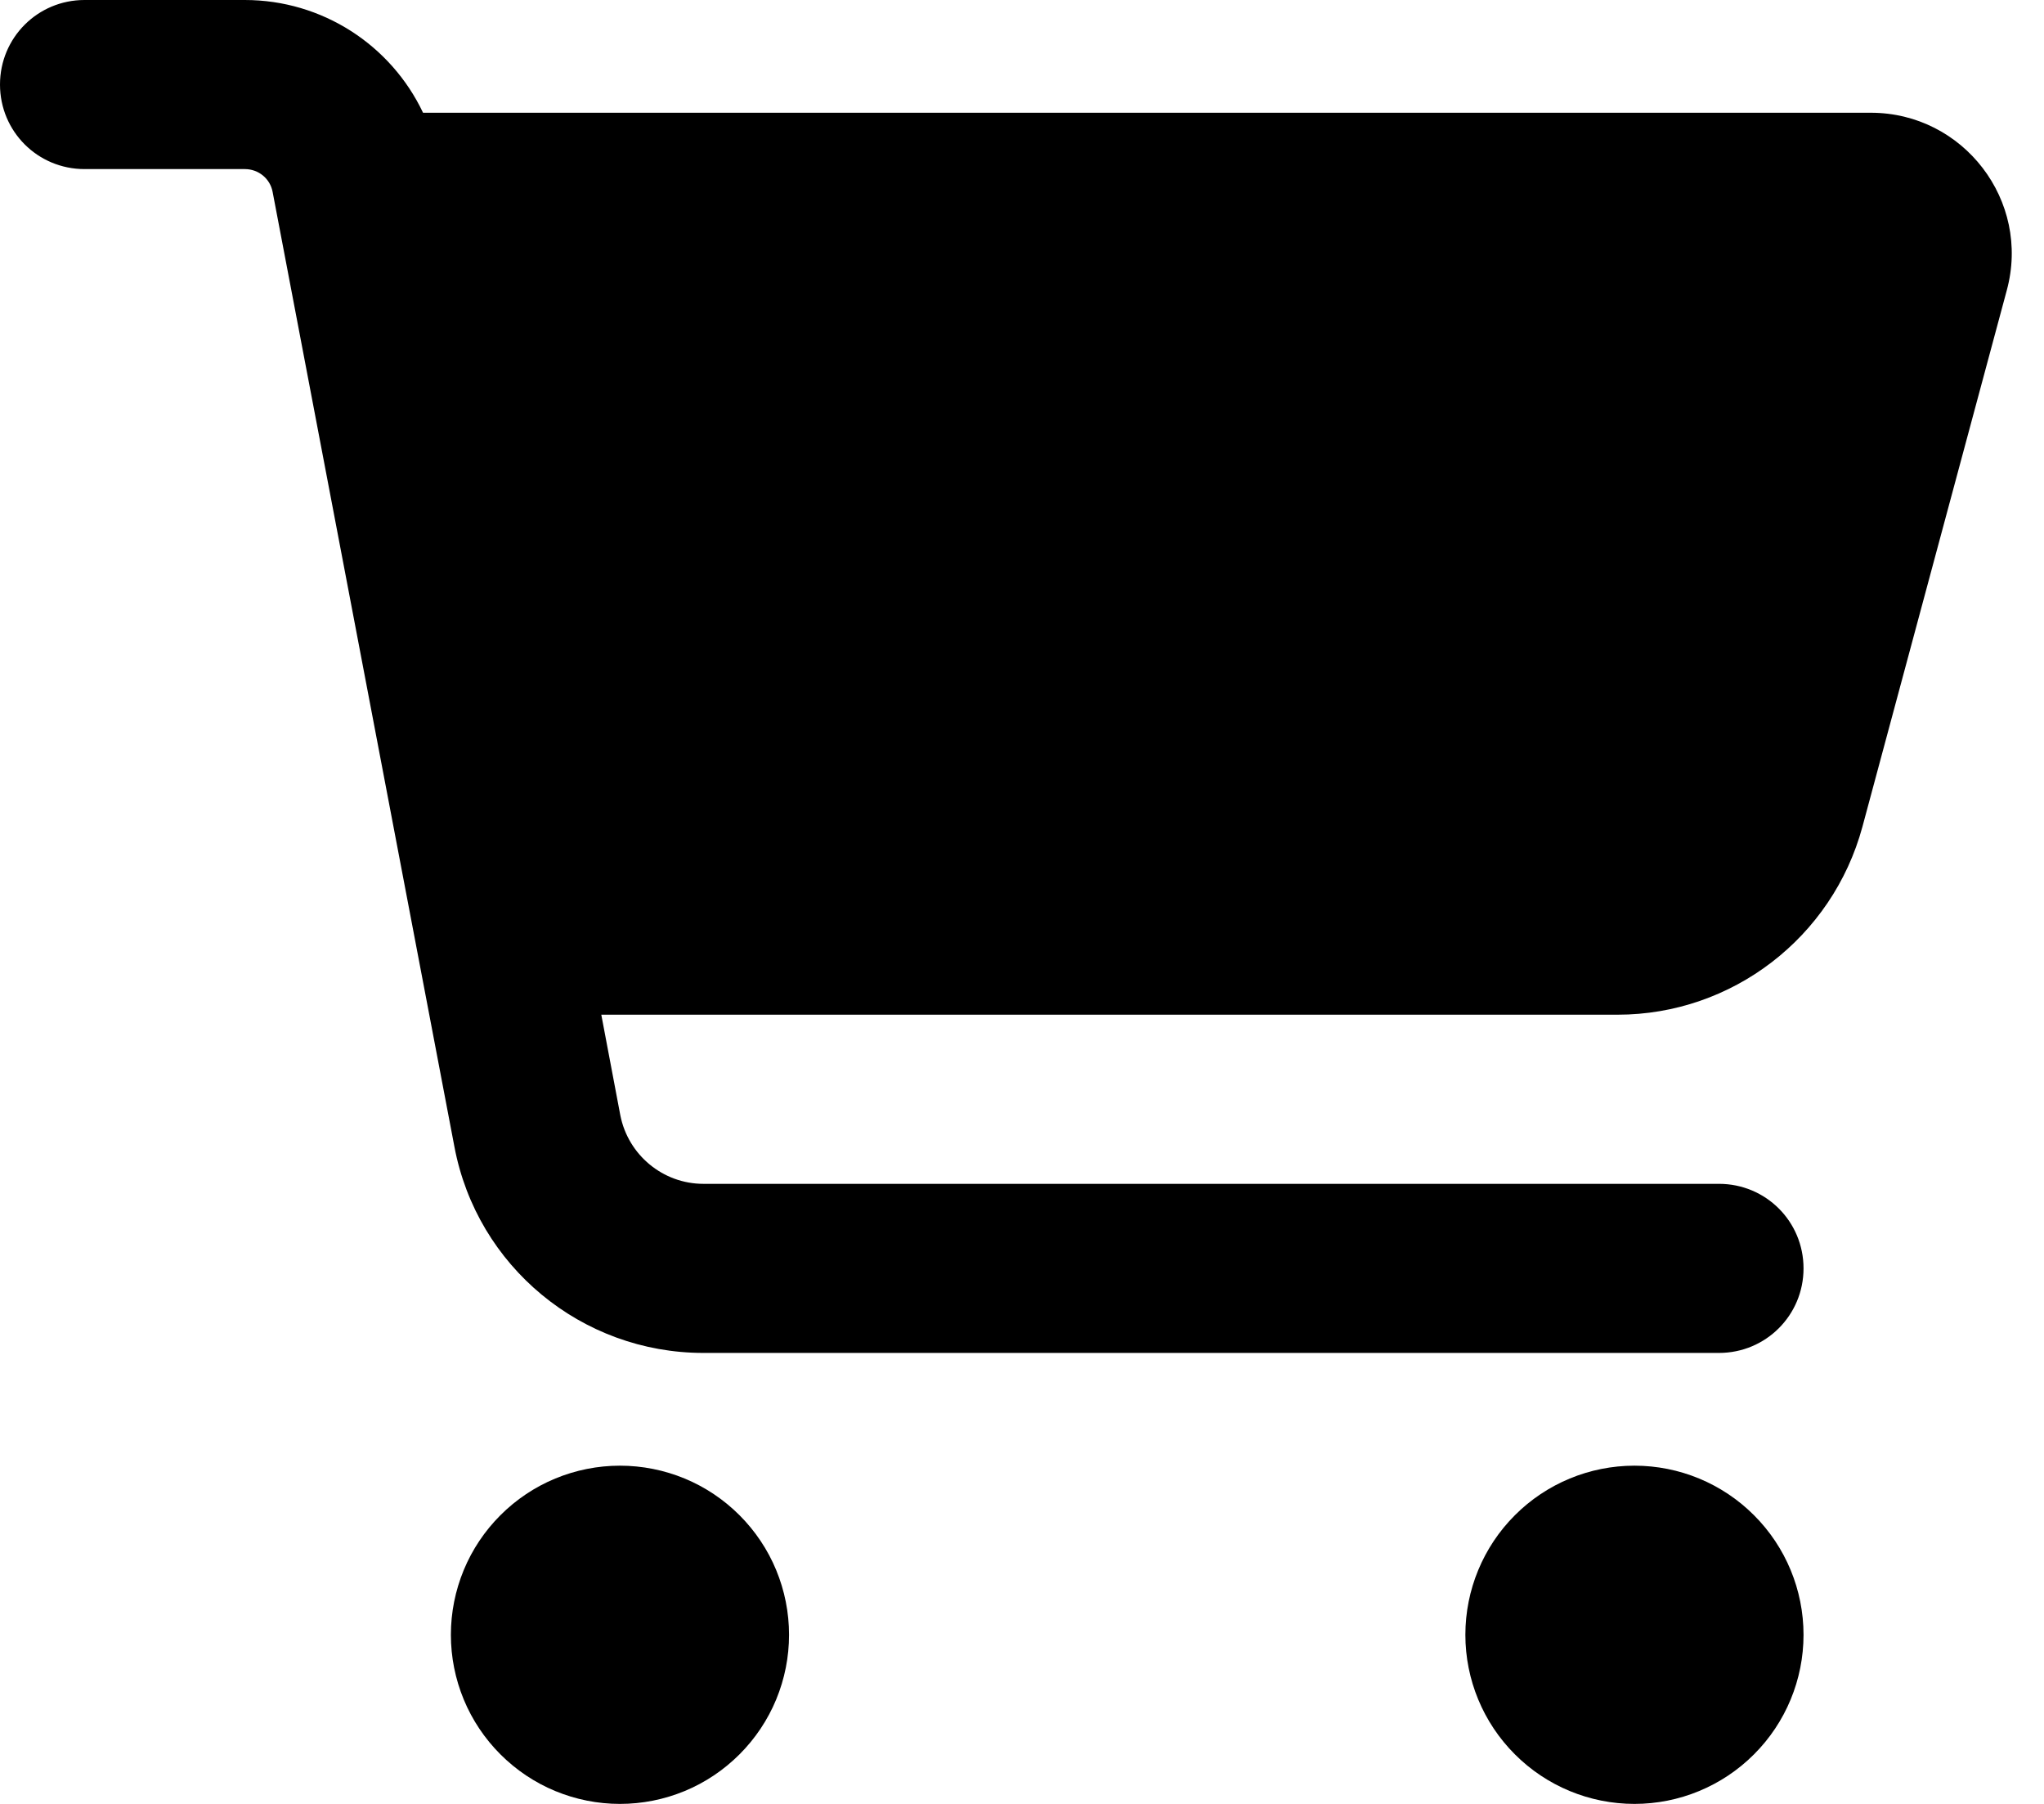 <svg width="34" height="30" viewBox="0 0 34 30" fill="none" xmlns="http://www.w3.org/2000/svg">
<g id="Frame">
<g clip-path="url(#clip0_2048_275)">
<path id="Vector" d="M0 1.406C0 0.627 0.627 0 1.406 0H4.072C5.361 0 6.504 0.75 7.037 1.875H31.119C32.66 1.875 33.785 3.34 33.381 4.828L30.979 13.752C30.48 15.592 28.811 16.875 26.906 16.875H10.002L10.318 18.545C10.447 19.207 11.027 19.688 11.701 19.688H28.594C29.373 19.688 30 20.314 30 21.094C30 21.873 29.373 22.5 28.594 22.5H11.701C9.674 22.5 7.934 21.059 7.559 19.072L4.535 3.193C4.494 2.971 4.301 2.812 4.072 2.812H1.406C0.627 2.812 0 2.186 0 1.406ZM7.5 27.188C7.5 26.818 7.573 26.452 7.714 26.111C7.855 25.77 8.063 25.46 8.324 25.199C8.585 24.938 8.895 24.73 9.236 24.589C9.577 24.448 9.943 24.375 10.312 24.375C10.682 24.375 11.048 24.448 11.389 24.589C11.73 24.73 12.04 24.938 12.301 25.199C12.562 25.46 12.77 25.77 12.911 26.111C13.052 26.452 13.125 26.818 13.125 27.188C13.125 27.557 13.052 27.923 12.911 28.264C12.77 28.605 12.562 28.915 12.301 29.176C12.04 29.437 11.73 29.645 11.389 29.786C11.048 29.927 10.682 30 10.312 30C9.943 30 9.577 29.927 9.236 29.786C8.895 29.645 8.585 29.437 8.324 29.176C8.063 28.915 7.855 28.605 7.714 28.264C7.573 27.923 7.5 27.557 7.5 27.188ZM27.188 24.375C27.933 24.375 28.649 24.671 29.176 25.199C29.704 25.726 30 26.442 30 27.188C30 27.933 29.704 28.649 29.176 29.176C28.649 29.704 27.933 30 27.188 30C26.442 30 25.726 29.704 25.199 29.176C24.671 28.649 24.375 27.933 24.375 27.188C24.375 26.442 24.671 25.726 25.199 25.199C25.726 24.671 26.442 24.375 27.188 24.375Z" fill="black"/>
</g>
</g>
<defs>
<clipPath id="clip0_2048_275">
<path d="M0 0H33.75V30H0V0Z" fill="white"/>
</clipPath>
</defs>
</svg>
